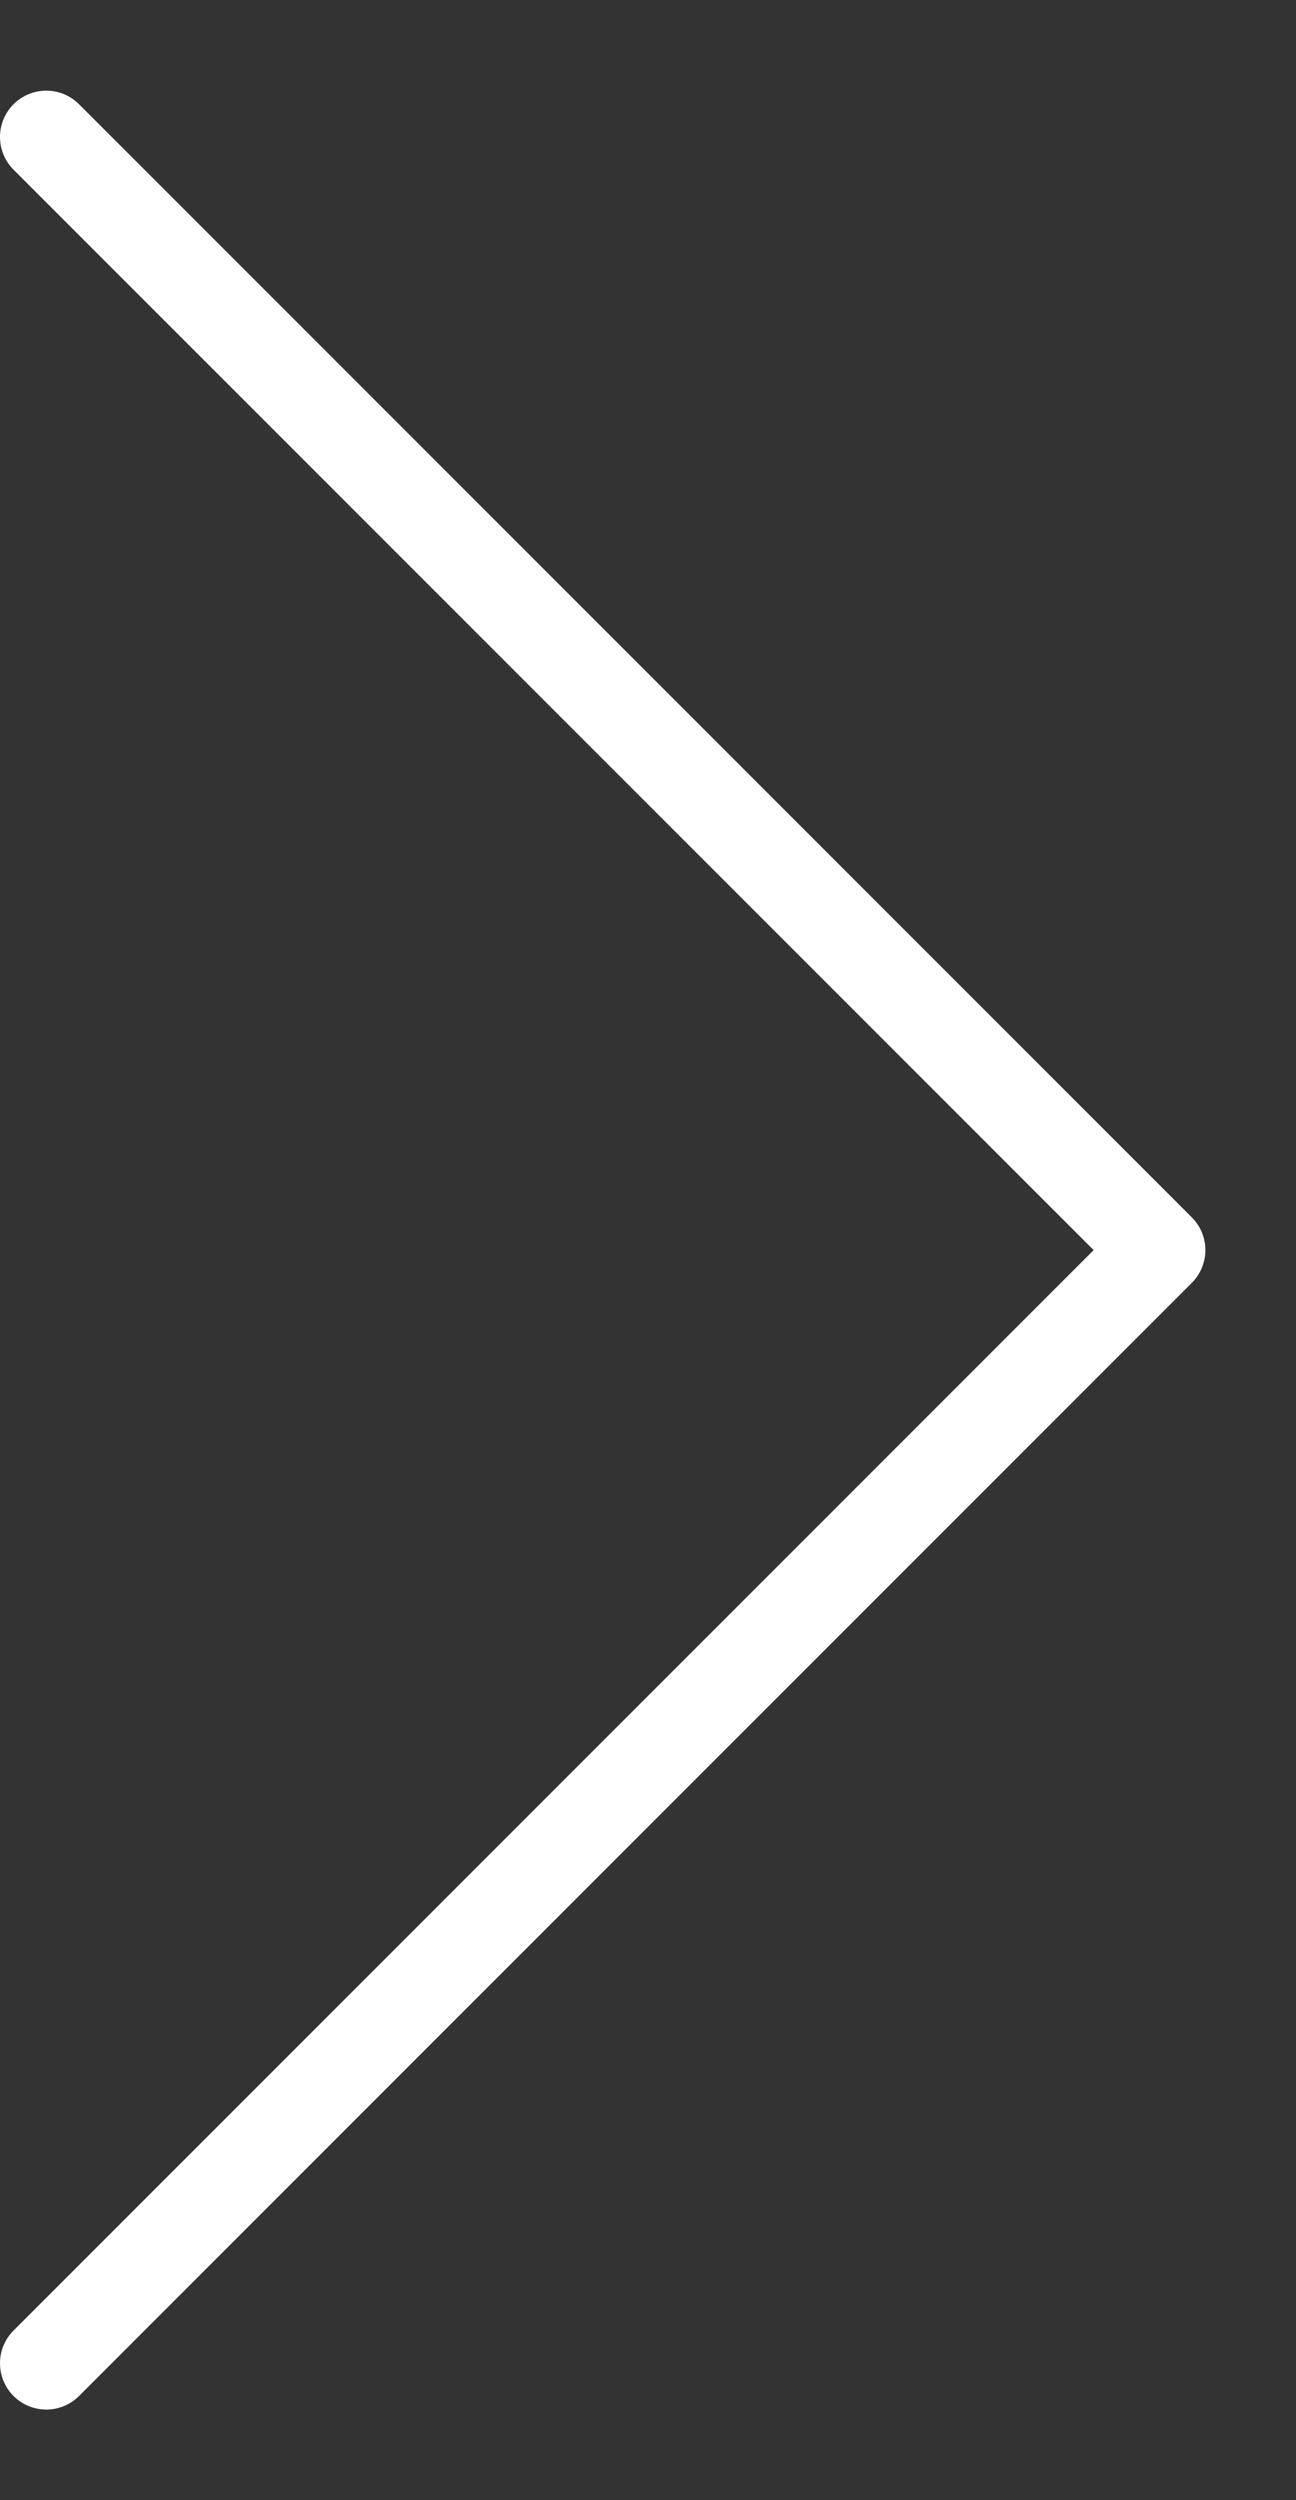 <?xml version="1.0" encoding="UTF-8"?> <svg xmlns="http://www.w3.org/2000/svg" width="14" height="27" viewBox="0 0 14 27" fill="none"><rect x="0" y="0" width="14" height="27" fill="#333333" stroke="none"/> <path d="M0.5 25.521L12.521 13.5L0.5 1.479" stroke="white" stroke-linecap="round" stroke-linejoin="round"></path> </svg> 